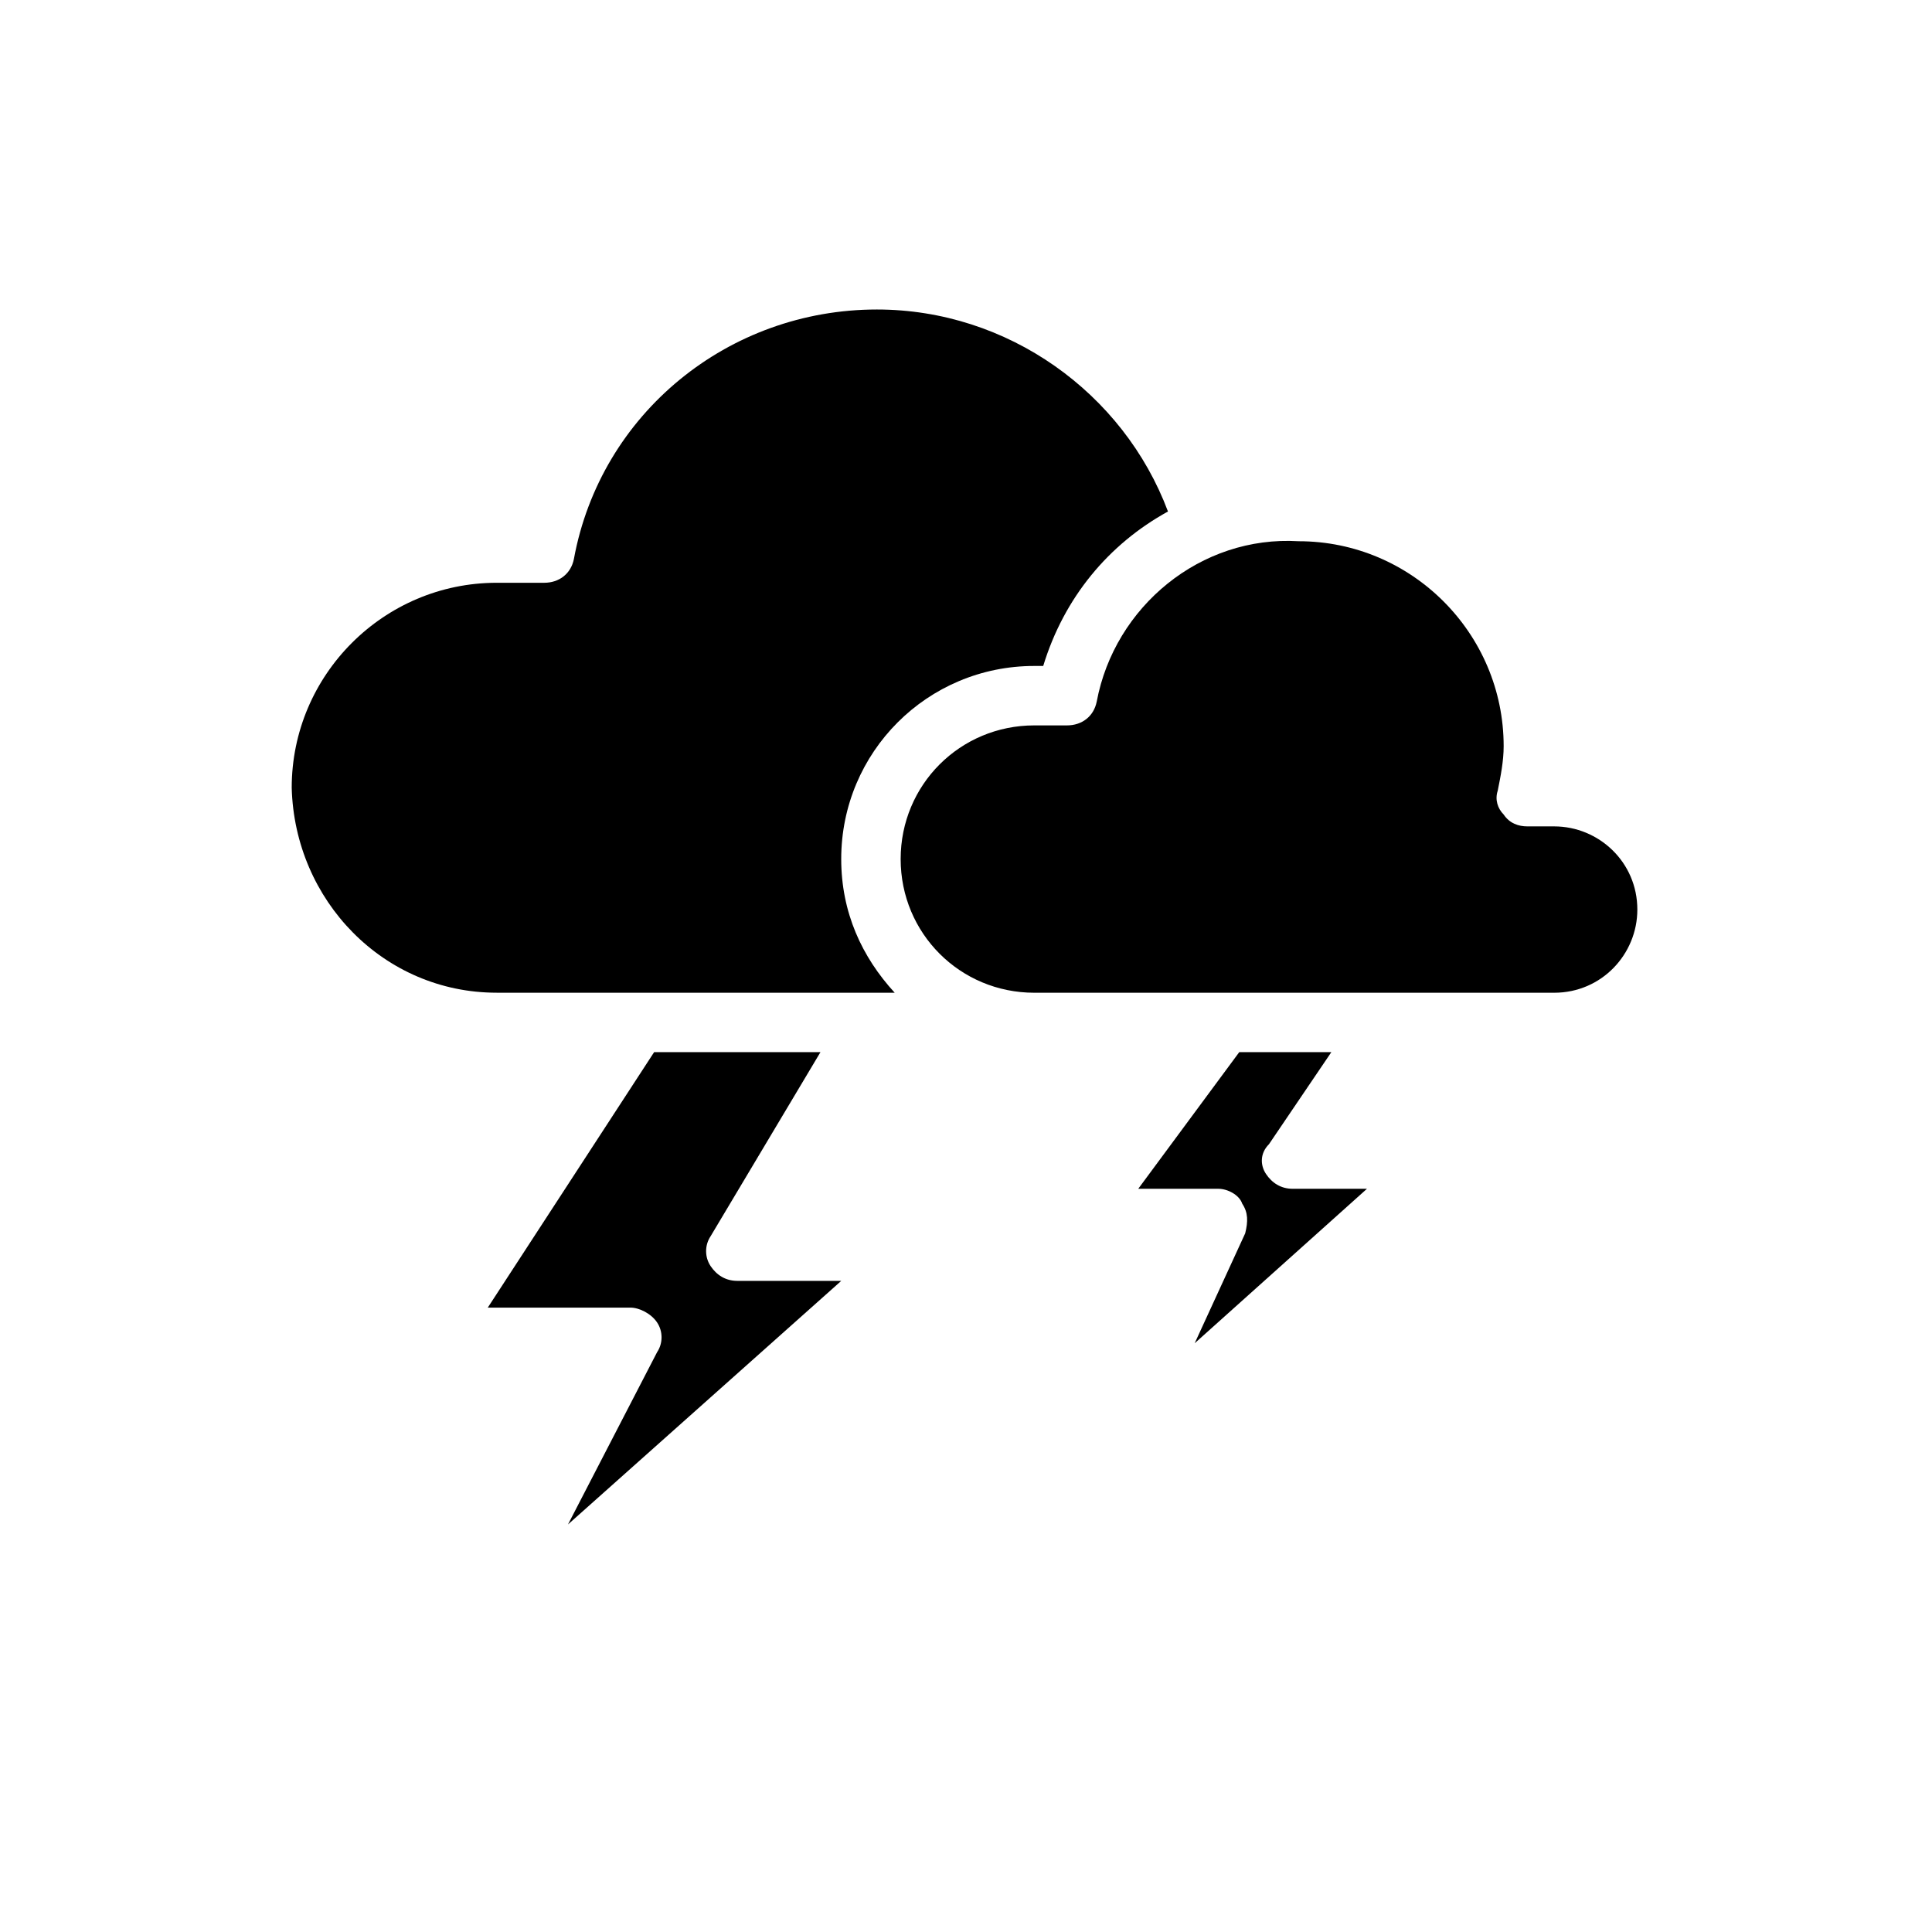 <?xml version="1.0" encoding="UTF-8"?>
<!-- Uploaded to: SVG Repo, www.svgrepo.com, Generator: SVG Repo Mixer Tools -->
<svg fill="#000000" width="800px" height="800px" version="1.1" viewBox="144 144 512 512" xmlns="http://www.w3.org/2000/svg">
 <g>
  <path d="m361.43 422.83h-44.082l-44.082 67.699h37.785c2.363 0 5.512 1.574 7.086 3.938 1.574 2.363 1.574 5.512 0 7.871l-23.617 45.656 72.422-64.551h-27.551c-3.148 0-5.512-1.574-7.086-3.938-1.574-2.363-1.574-5.512 0-7.871z"/>
  <path d="m496.82 422.83h-24.406l-26.766 36.211h21.254c2.363 0 5.512 1.574 6.297 3.938 1.574 2.363 1.574 4.723 0.789 7.871l-13.383 29.125 45.656-40.934h-19.676c-3.148 0-5.512-1.574-7.086-3.938-1.574-2.363-1.574-5.512 0.789-7.871z"/>
  <path d="m275.62 407.08h105.48c-8.66-9.445-14.168-21.254-14.168-35.426 0-28.34 22.828-51.168 51.168-51.168h2.363c5.512-18.105 17.32-32.273 33.062-40.934-11.809-31.488-42.508-53.531-77.145-53.531-39.359 0-73.211 27.551-80.293 66.125-0.789 3.938-3.938 6.297-7.871 6.297h-12.594c-29.914 0-54.316 24.402-54.316 54.316 0.777 29.918 24.395 54.32 54.309 54.32z"/>
  <path d="m434.64 329.94c-0.789 3.938-3.938 6.297-7.871 6.297h-8.66c-19.68 0-35.426 15.742-35.426 35.426 0 19.68 15.742 35.426 35.426 35.426h137.76c12.594 0 22.043-10.234 22.043-22.043 0-12.594-10.234-22.043-22.043-22.043h-7.086c-2.363 0-4.723-0.789-6.297-3.148-1.574-1.574-2.363-3.938-1.574-6.297 0.789-3.938 1.574-7.871 1.574-11.809 0-29.914-24.402-54.316-54.316-54.316-25.977-1.574-48.805 17.316-53.527 42.508z"/>
 </g>
</svg>